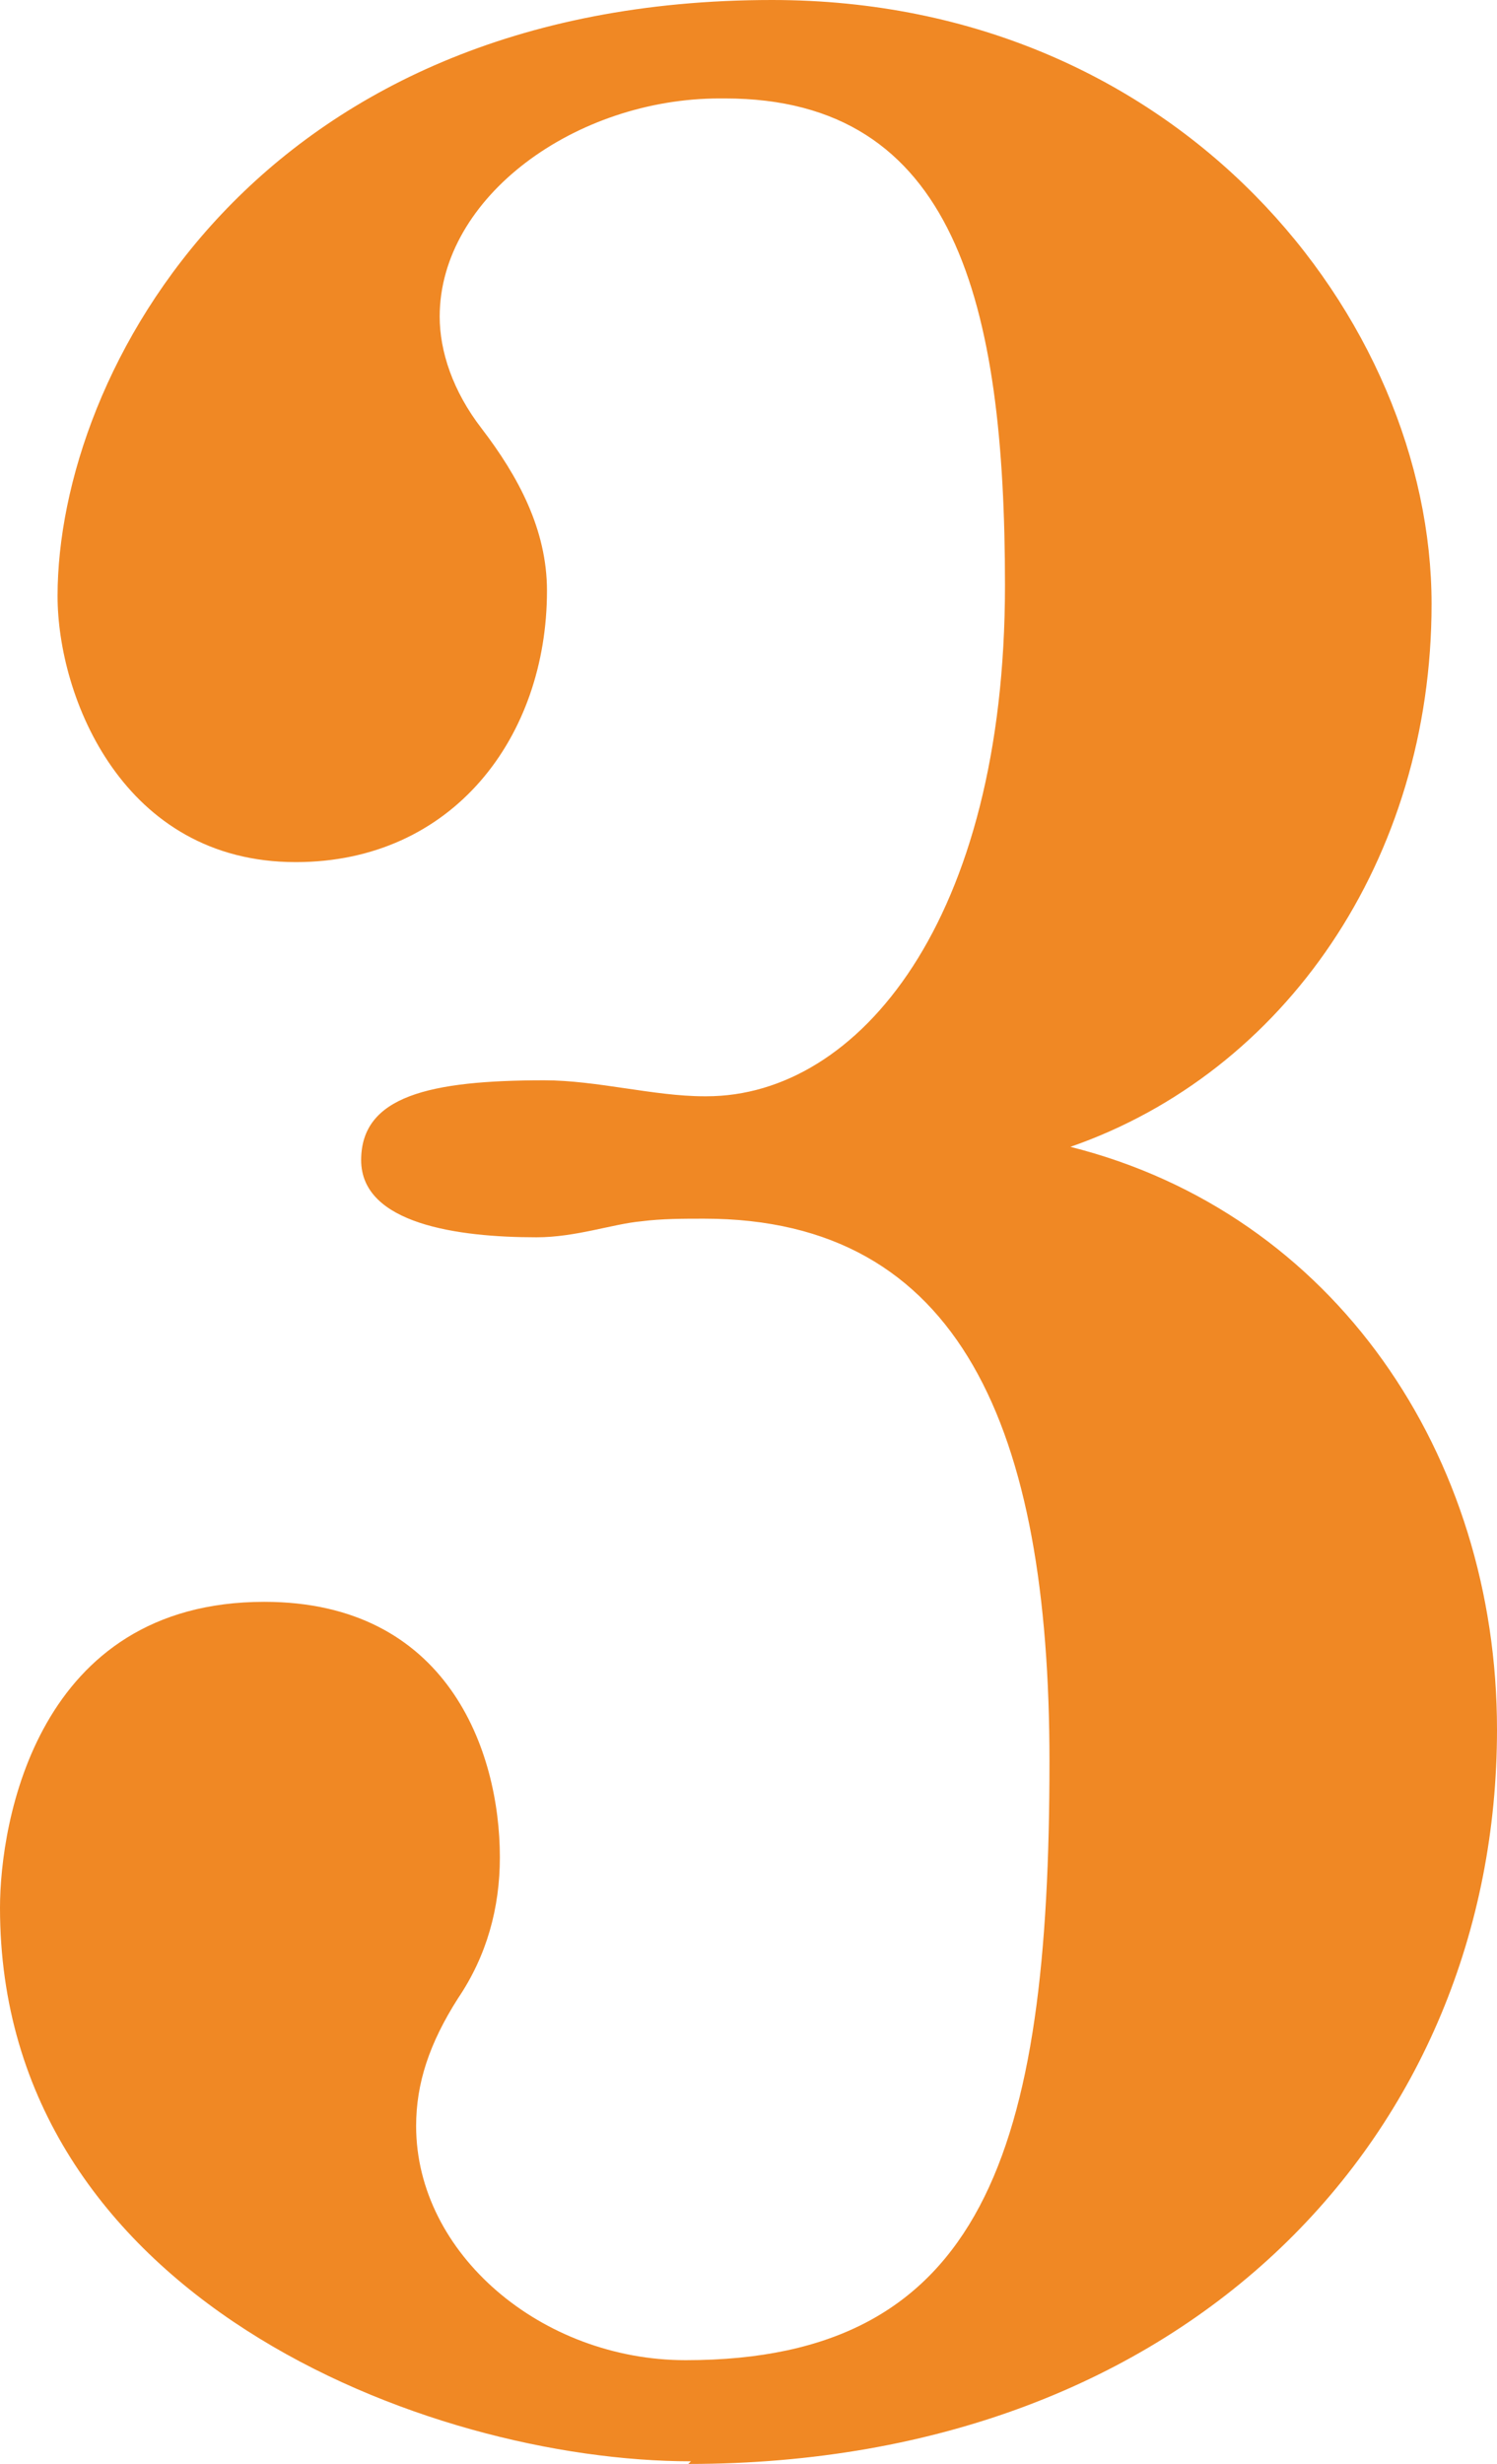 <svg width="79" height="130" viewBox="0 0 79 130" fill="none" xmlns="http://www.w3.org/2000/svg">
<path d="M36.462 129.86C22.512 129.86 0 121.156 0 100.659C0 96.166 1.934 84.514 13.949 84.514C23.617 84.514 26.379 92.376 26.379 97.991C26.379 100.659 25.689 103.186 24.17 105.432C22.65 107.819 21.96 109.924 21.96 112.171C21.96 118.909 28.589 124.525 36.185 124.525C51.93 124.525 55.383 113.434 55.383 92.937C55.383 75.389 50.687 64.298 37.152 64.298C36.047 64.298 34.942 64.298 33.837 64.438C32.318 64.579 30.385 65.281 28.313 65.281C24.17 65.281 19.059 64.579 19.059 61.209C19.059 57.84 22.65 56.998 28.727 56.998C31.489 56.998 34.528 57.84 37.152 57.84H37.29C45.301 57.84 53.035 48.575 53.035 30.886C53.035 16.004 50.411 5.194 38.257 5.194H37.981C30.385 5.194 23.203 10.389 23.203 16.706C23.203 18.531 23.893 20.637 25.413 22.603C27.346 25.13 28.865 27.937 28.865 31.166C28.865 38.888 23.893 45.486 15.607 45.486C6.491 45.486 3.038 36.782 3.038 31.447C3.038 19.654 13.535 0 40.743 0C62.288 0 75.547 16.847 75.547 31.868C75.547 45.346 67.813 56.577 56.488 60.508C70.437 64.017 79 76.793 79 91.253C79 112.451 62.841 130 36.323 130L36.462 129.86Z" fill="#F08824"/>
</svg>
